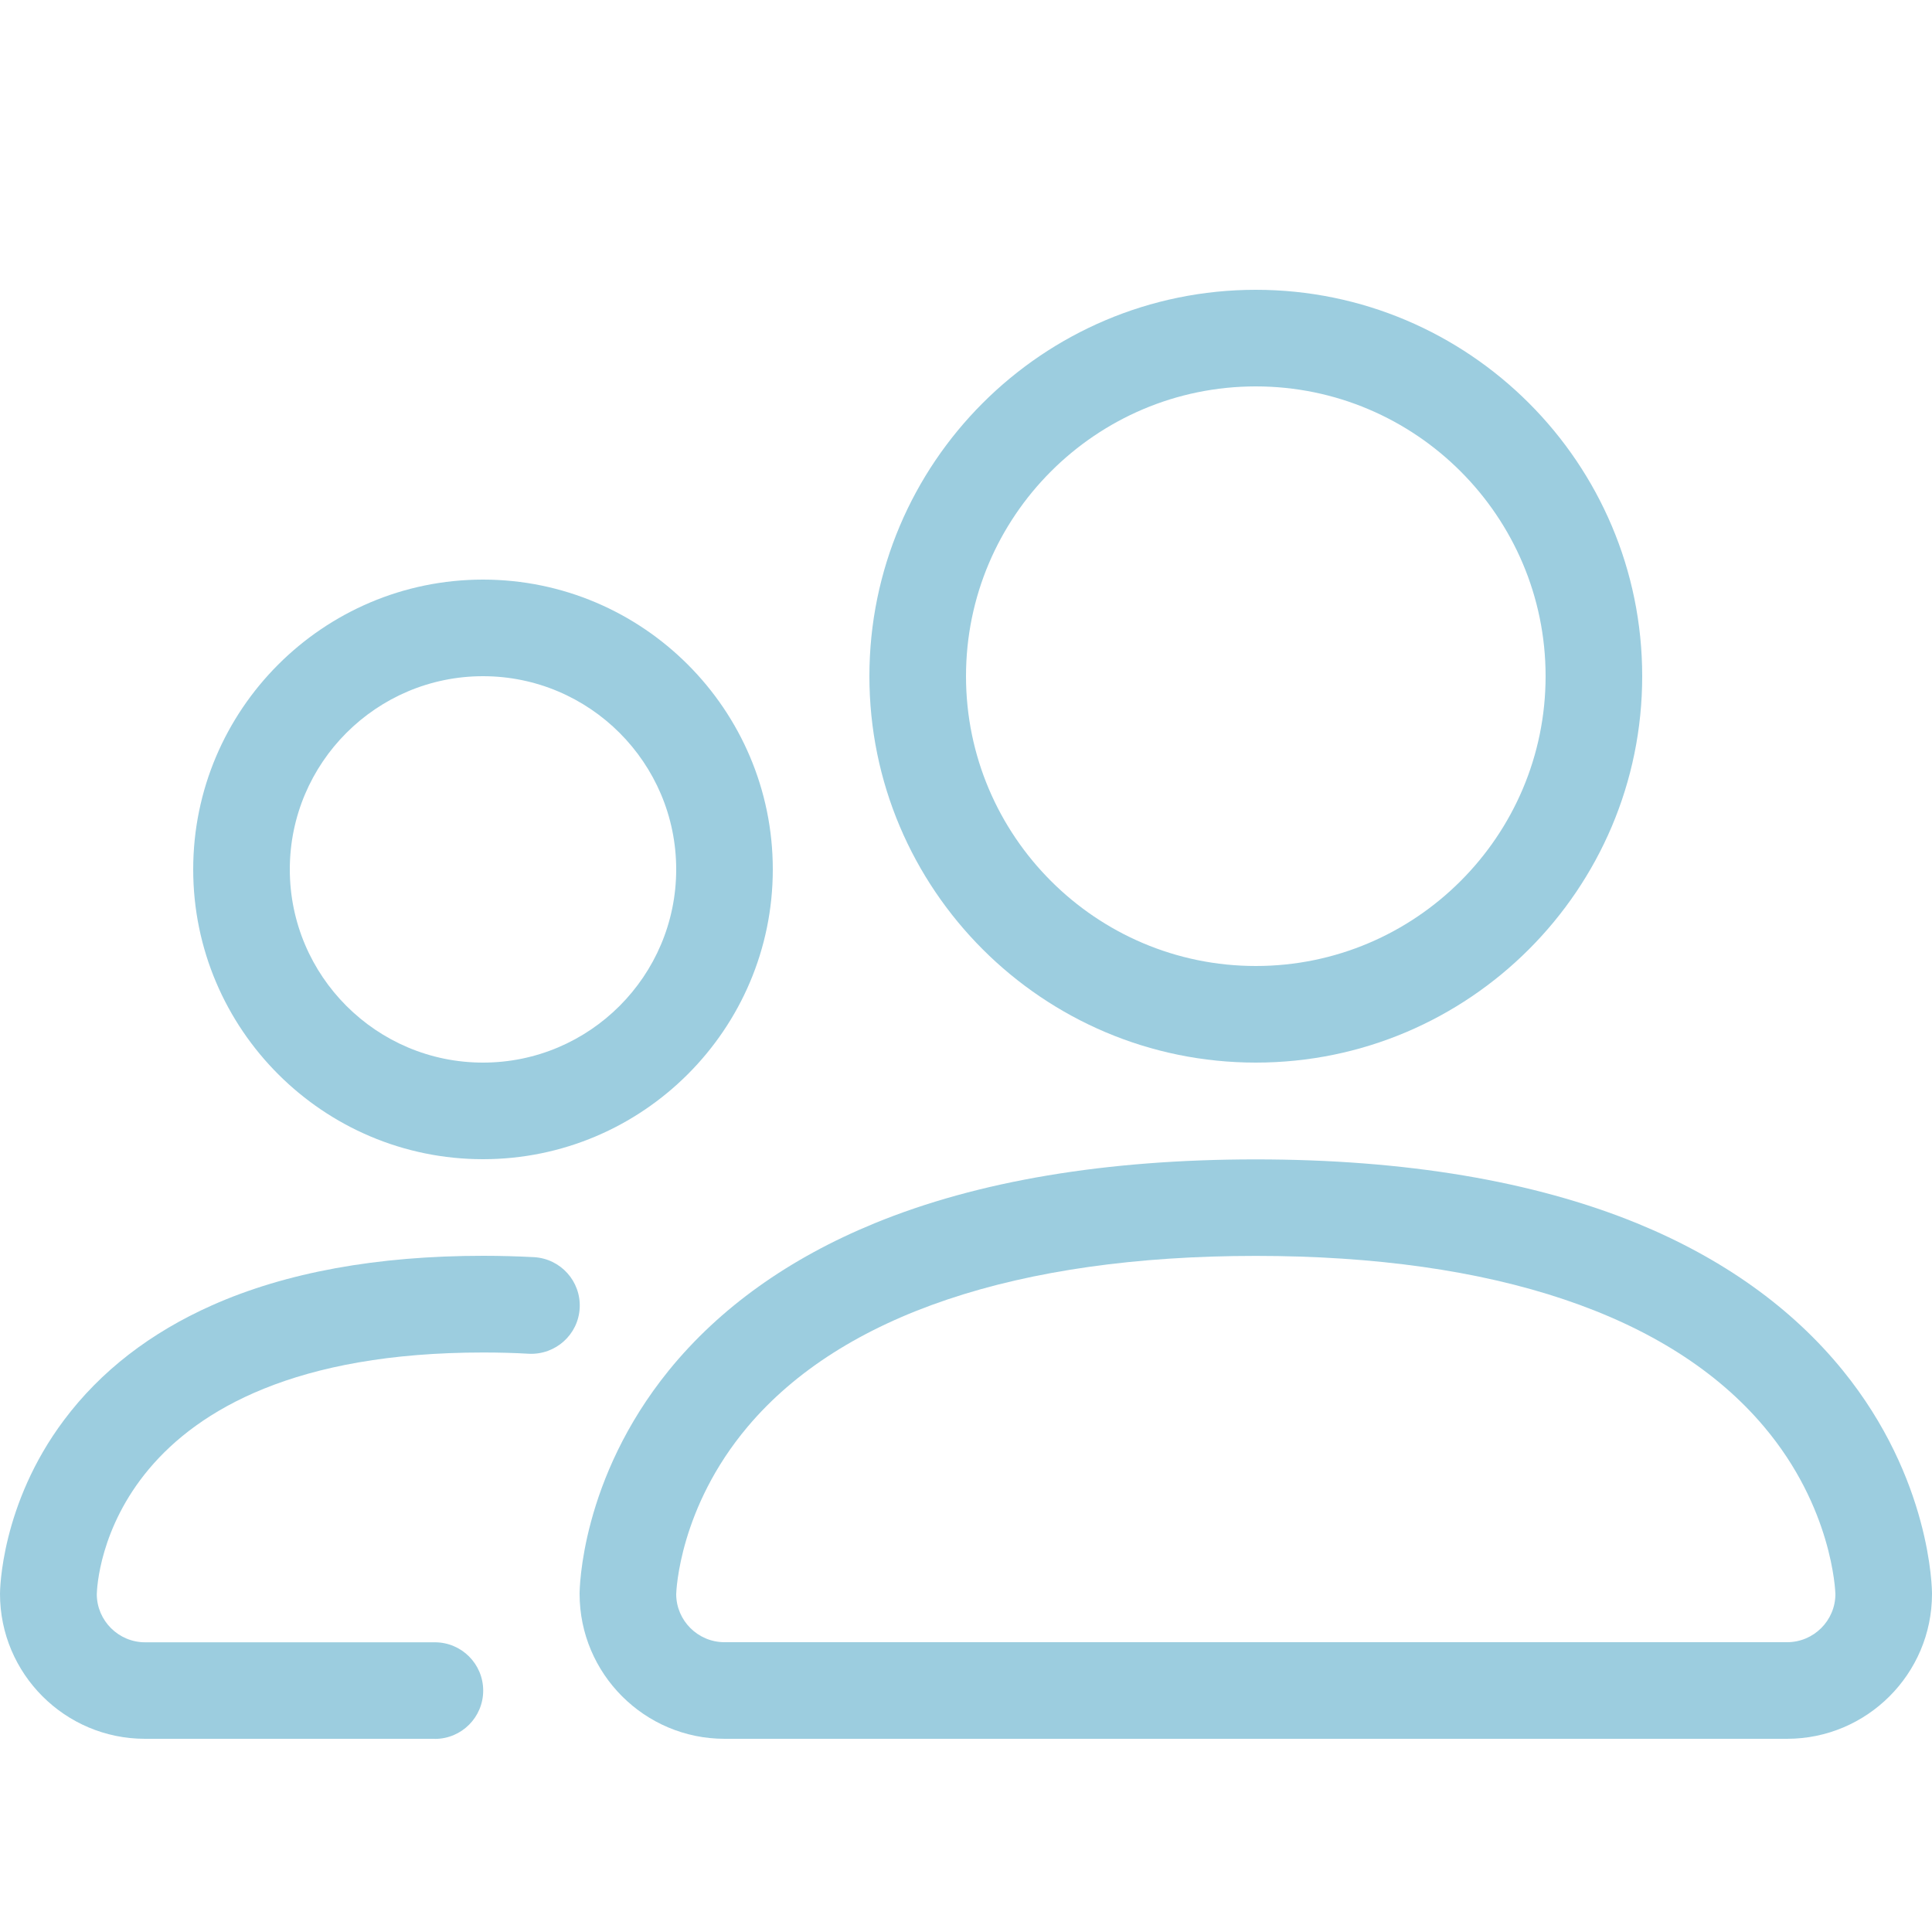 <?xml version="1.0" encoding="utf-8"?>
<!-- Generator: Adobe Illustrator 15.1.0, SVG Export Plug-In . SVG Version: 6.00 Build 0)  -->
<!DOCTYPE svg PUBLIC "-//W3C//DTD SVG 1.1//EN" "http://www.w3.org/Graphics/SVG/1.1/DTD/svg11.dtd">
<svg version="1.1" id="レイヤー_1" xmlns="http://www.w3.org/2000/svg" xmlns:xlink="http://www.w3.org/1999/xlink" x="0px"
	 y="0px" width="20px" height="20px" viewBox="0 0 20 20" enable-background="new 0 0 20 20" xml:space="preserve">
<path fill="#9CCDDF" d="M18.5,18h-11C6.673,18,6,17.327,6,16.5c0-0.048,0.011-1.189,0.924-2.314
	c0.525-0.646,1.241-1.158,2.128-1.522c1.071-0.44,2.4-0.662,3.948-0.662s2.876,0.224,3.948,0.662
	c0.887,0.364,1.603,0.876,2.128,1.522C19.99,15.311,20,16.452,20,16.5C20,17.327,19.327,18,18.5,18z M7,16.503
	C7.001,16.777,7.225,17,7.5,17h11c0.275,0,0.499-0.223,0.5-0.497c-0.001-0.035-0.032-0.896-0.738-1.733
	c-0.975-1.158-2.794-1.769-5.262-1.769s-4.287,0.612-5.261,1.769C7.032,15.609,7.001,16.468,7,16.503z"/>
<path fill="#9CCDDF" d="M13,11c-2.206,0-4-1.794-4-4s1.794-4,4-4s4,1.794,4,4S15.206,11,13,11z M13,4c-1.654,0-3,1.346-3,3
	s1.346,3,3,3s3-1.346,3-3S14.654,4,13,4z"/>
<path fill="#9CCDDF" d="M4.5,18h-3C0.673,18,0,17.327,0,16.5c0-0.037,0.008-0.927,0.663-1.8c0.378-0.505,0.894-0.904,1.533-1.188
	C2.96,13.172,3.904,13,5.001,13c0.179,0,0.356,0.005,0.527,0.014c0.276,0.016,0.487,0.25,0.473,0.526s-0.25,0.487-0.526,0.474
	c-0.153-0.009-0.312-0.013-0.473-0.013c-3.894,0-3.997,2.379-4,2.503c0.001,0.273,0.225,0.497,0.5,0.497h3
	c0.276,0,0.5,0.224,0.5,0.5s-0.224,0.5-0.5,0.5L4.5,18z"/>
<path fill="#9CCDDF" d="M5,12c-1.654,0-3-1.346-3-3c0-1.654,1.346-3,3-3s3,1.346,3,3C8,10.654,6.654,12,5,12z M5,7
	C3.897,7,3,7.897,3,9s0.897,2,2,2s2-0.897,2-2S6.103,7,5,7z"/>
</svg>
